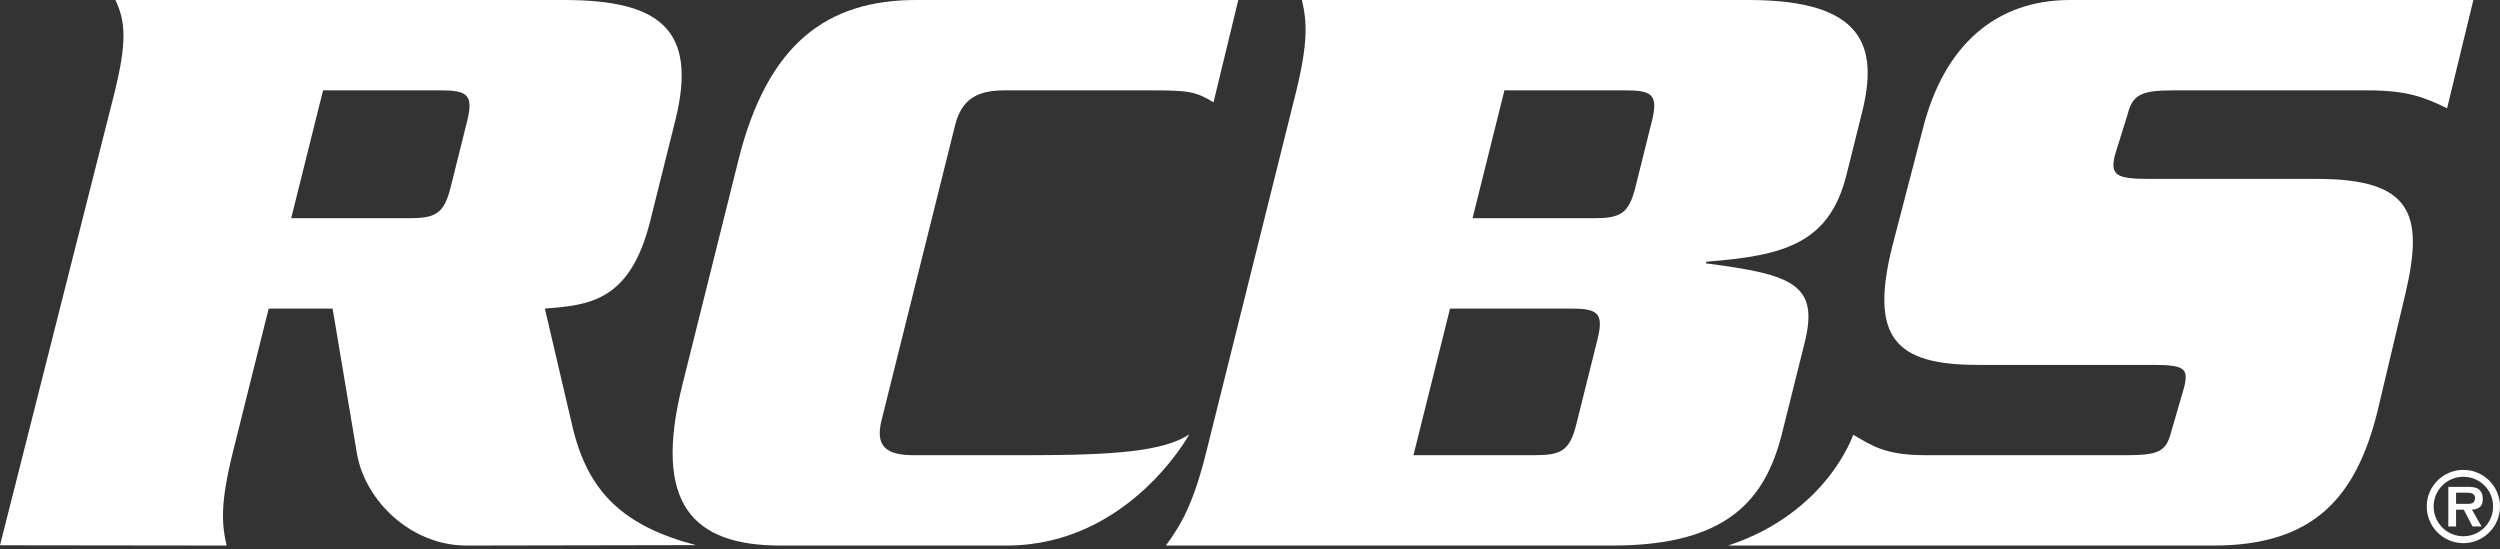 <svg xmlns="http://www.w3.org/2000/svg" width="305" height="67" viewBox="0 0 305 67" fill="none"><rect x="0" y="0" width="305" height="67" fill="#333333" stroke="none"/><path fill-rule="evenodd" clip-rule="evenodd" d="M40.577 37.646L43.563 55.429C44.601 61.149 50.164 66.557 56.924 66.557L84.905 66.505C76.009 64.165 71.745 60.004 69.864 52.142L66.472 37.646C71.984 37.23 76.897 36.71 79.335 26.935L82.394 14.664C85.168 3.536 80.434 0 68.787 0H14.085C15.309 2.6 15.519 5.095 13.937 11.439L0 66.523L27.649 66.557C27.049 63.957 26.84 61.461 28.422 55.118L32.778 37.646H40.577ZM39.415 11.023H53.767C56.991 11.023 57.797 11.543 56.993 14.767L54.971 22.879C54.167 26.103 53.102 26.623 49.877 26.623H35.526L39.415 11.023Z" fill="white"></path><path fill-rule="evenodd" clip-rule="evenodd" d="M148.049 12.479C145.813 11.128 144.996 11.023 140.109 11.023H122.575C119.247 11.023 117.324 12.064 116.52 15.287L107.549 51.27C106.745 54.493 108.15 55.533 111.478 55.533H125.629C135.82 55.533 142.032 55.066 145.1 52.985C145.1 52.985 137.752 66.453 122.984 66.557H95.21C84.394 66.557 79.659 61.357 83.237 47.006L90.082 19.551C93.661 5.2 100.988 0 111.804 0H151.072L148.049 12.479Z" fill="white"></path><path fill-rule="evenodd" clip-rule="evenodd" d="M147.172 55.118C145.59 61.461 144.136 63.957 142.239 66.557H196.733C210.772 66.557 215.396 60.941 217.419 52.829L220.167 41.806C221.93 34.734 218.809 33.487 208.123 32.134L208.174 31.926C217.611 31.198 223.175 29.743 225.275 21.319L227.167 13.728C229.191 5.616 227.366 0 213.327 0H158.834C159.433 2.6 159.643 5.095 158.062 11.439L147.172 55.118ZM183.54 11.023H198.308C201.531 11.023 202.338 11.543 201.534 14.767L199.511 22.879C198.708 26.103 197.642 26.623 194.418 26.623H179.651L183.54 11.023ZM176.902 37.646H191.669C194.894 37.646 195.7 38.166 194.896 41.39L192.304 51.79C191.5 55.013 190.433 55.533 187.21 55.533H172.442L176.902 37.646Z" fill="white"></path><path fill-rule="evenodd" clip-rule="evenodd" d="M298.545 13.207C295.762 11.856 293.682 11.023 288.794 11.023H265.187C261.235 11.023 260.17 11.543 259.573 13.935L258.023 18.911C257.402 21.408 258.233 21.824 262.185 21.824H282.642C294.244 21.824 295.733 26.087 293.485 35.722L290.042 50.23C287.423 60.733 282.228 66.557 270.06 66.557H210.825C222.952 62.553 226.088 53.038 226.088 53.038C228.273 54.285 229.859 55.533 234.85 55.533H259.393C263.345 55.533 264.281 55.118 264.903 52.622L266.443 47.327C267.04 44.936 266.554 44.518 262.602 44.518H241.291C231.204 44.518 228.081 41.19 230.856 30.062L234.564 15.807C237.157 5.408 243.601 0 252.545 0H301.75L298.545 13.207Z" fill="white"></path><path fill-rule="evenodd" clip-rule="evenodd" d="M299.641 61.469V60.106H300.808C301.273 60.106 301.953 60.106 301.953 60.736C301.953 61.355 301.579 61.48 301.046 61.469H299.641ZM301.579 62.18C302.431 62.123 302.898 61.762 302.898 60.885C302.898 60.381 302.76 59.915 302.329 59.633C301.965 59.408 301.431 59.397 301.023 59.397H298.696V64.228H299.641V62.18H300.582L301.647 64.228H302.75L301.579 62.18ZM300.536 66.264C302.99 66.264 305 64.262 305 61.785C305 59.328 302.99 57.325 300.536 57.325C298.06 57.325 296.061 59.328 296.061 61.785C296.061 64.262 298.06 66.264 300.536 66.264ZM300.536 65.423C298.525 65.423 296.903 63.807 296.903 61.785C296.903 59.78 298.525 58.166 300.536 58.166C302.533 58.166 304.159 59.78 304.159 61.785C304.159 63.807 302.533 65.423 300.536 65.423Z" fill="white"></path></svg>